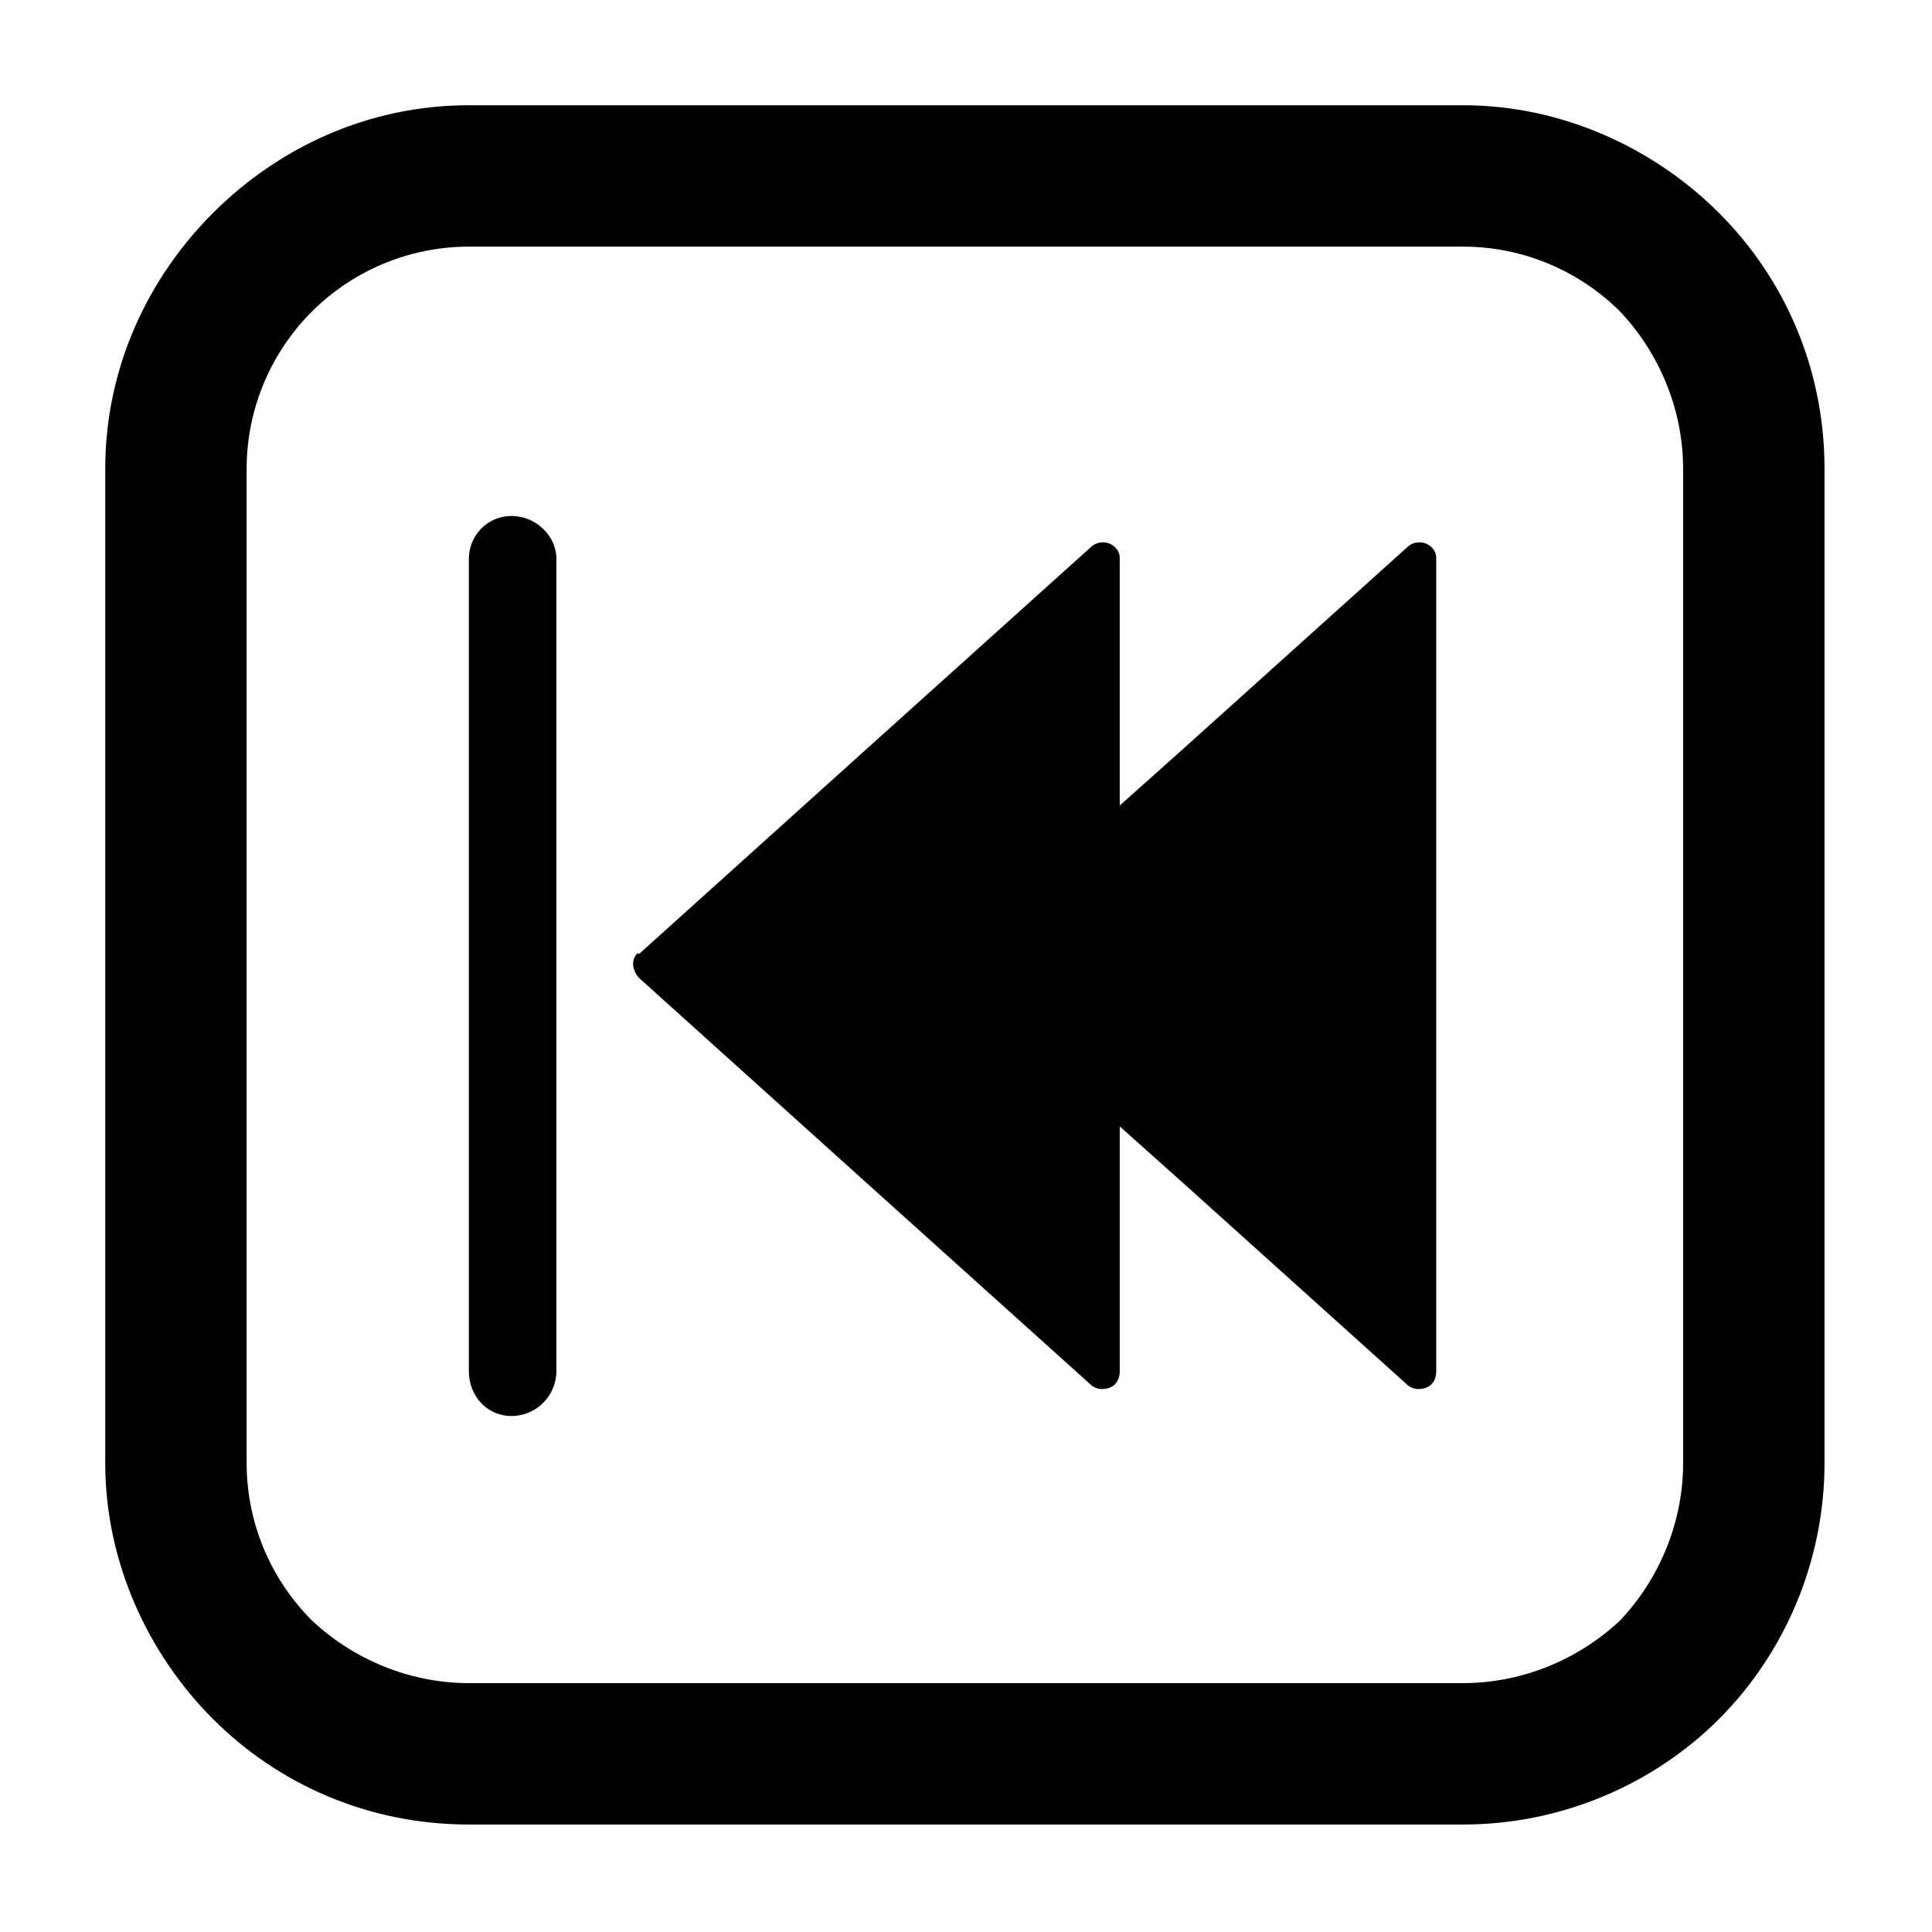 <?xml version="1.0" encoding="UTF-8"?>
<!-- Uploaded to: ICON Repo, www.svgrepo.com, Generator: ICON Repo Mixer Tools -->
<svg fill="#000000" width="800px" height="800px" version="1.1" viewBox="144 144 512 512" xmlns="http://www.w3.org/2000/svg">
 <g>
  <path d="m313.45 396.73 60.078-54.129 59.48-53.535c1.785-1.785 4.758-1.785 6.543 0 1.191 1.191 1.191 2.379 1.191 2.973v65.43l16.656-14.871 59.48-53.535c1.785-1.785 4.758-1.785 6.543 0 1.191 1.191 1.191 2.379 1.191 2.973v215.32c0 2.973-1.785 4.758-4.758 4.758-1.191 0-2.379-0.594-2.973-1.191l-59.48-53.535-16.656-14.871v64.836c0 2.973-1.785 4.758-4.758 4.758-1.191 0-2.379-0.594-2.973-1.191l-59.48-53.535-60.078-54.129c-1.785-1.785-2.379-4.758-0.594-6.543h0.594z" fill-rule="evenodd"/>
  <path d="m291.45 507.36c0 6.543-5.352 11.895-11.895 11.895s-11.301-5.352-11.301-11.895v-215.32c0-5.949 4.758-11.301 11.301-11.301s11.895 5.352 11.895 11.301z"/>
  <path d="m268.25 171.89h263.5c26.172 0 50.559 11.301 67.809 28.551s27.957 41.043 27.957 67.809v263.5c0 26.172-10.707 50.559-27.957 67.809s-41.637 27.957-67.809 27.957h-263.5c-26.766 0-50.559-10.707-67.809-27.957s-28.551-41.637-28.551-67.809v-263.5c0-26.766 11.301-50.559 28.551-67.809s41.043-28.551 67.809-28.551zm263.5 37.473h-263.5c-16.059 0-30.93 6.543-41.637 17.25s-17.25 25.578-17.25 41.637v263.5c0 16.059 6.543 30.93 17.25 41.637 10.707 10.113 25.578 16.656 41.637 16.656h263.5c16.059 0 30.93-6.543 41.637-16.656 10.113-10.707 16.656-25.578 16.656-41.637v-263.5c0-16.059-6.543-30.93-16.656-41.637-10.707-10.707-25.578-17.25-41.637-17.25z"/>
 </g>
</svg>